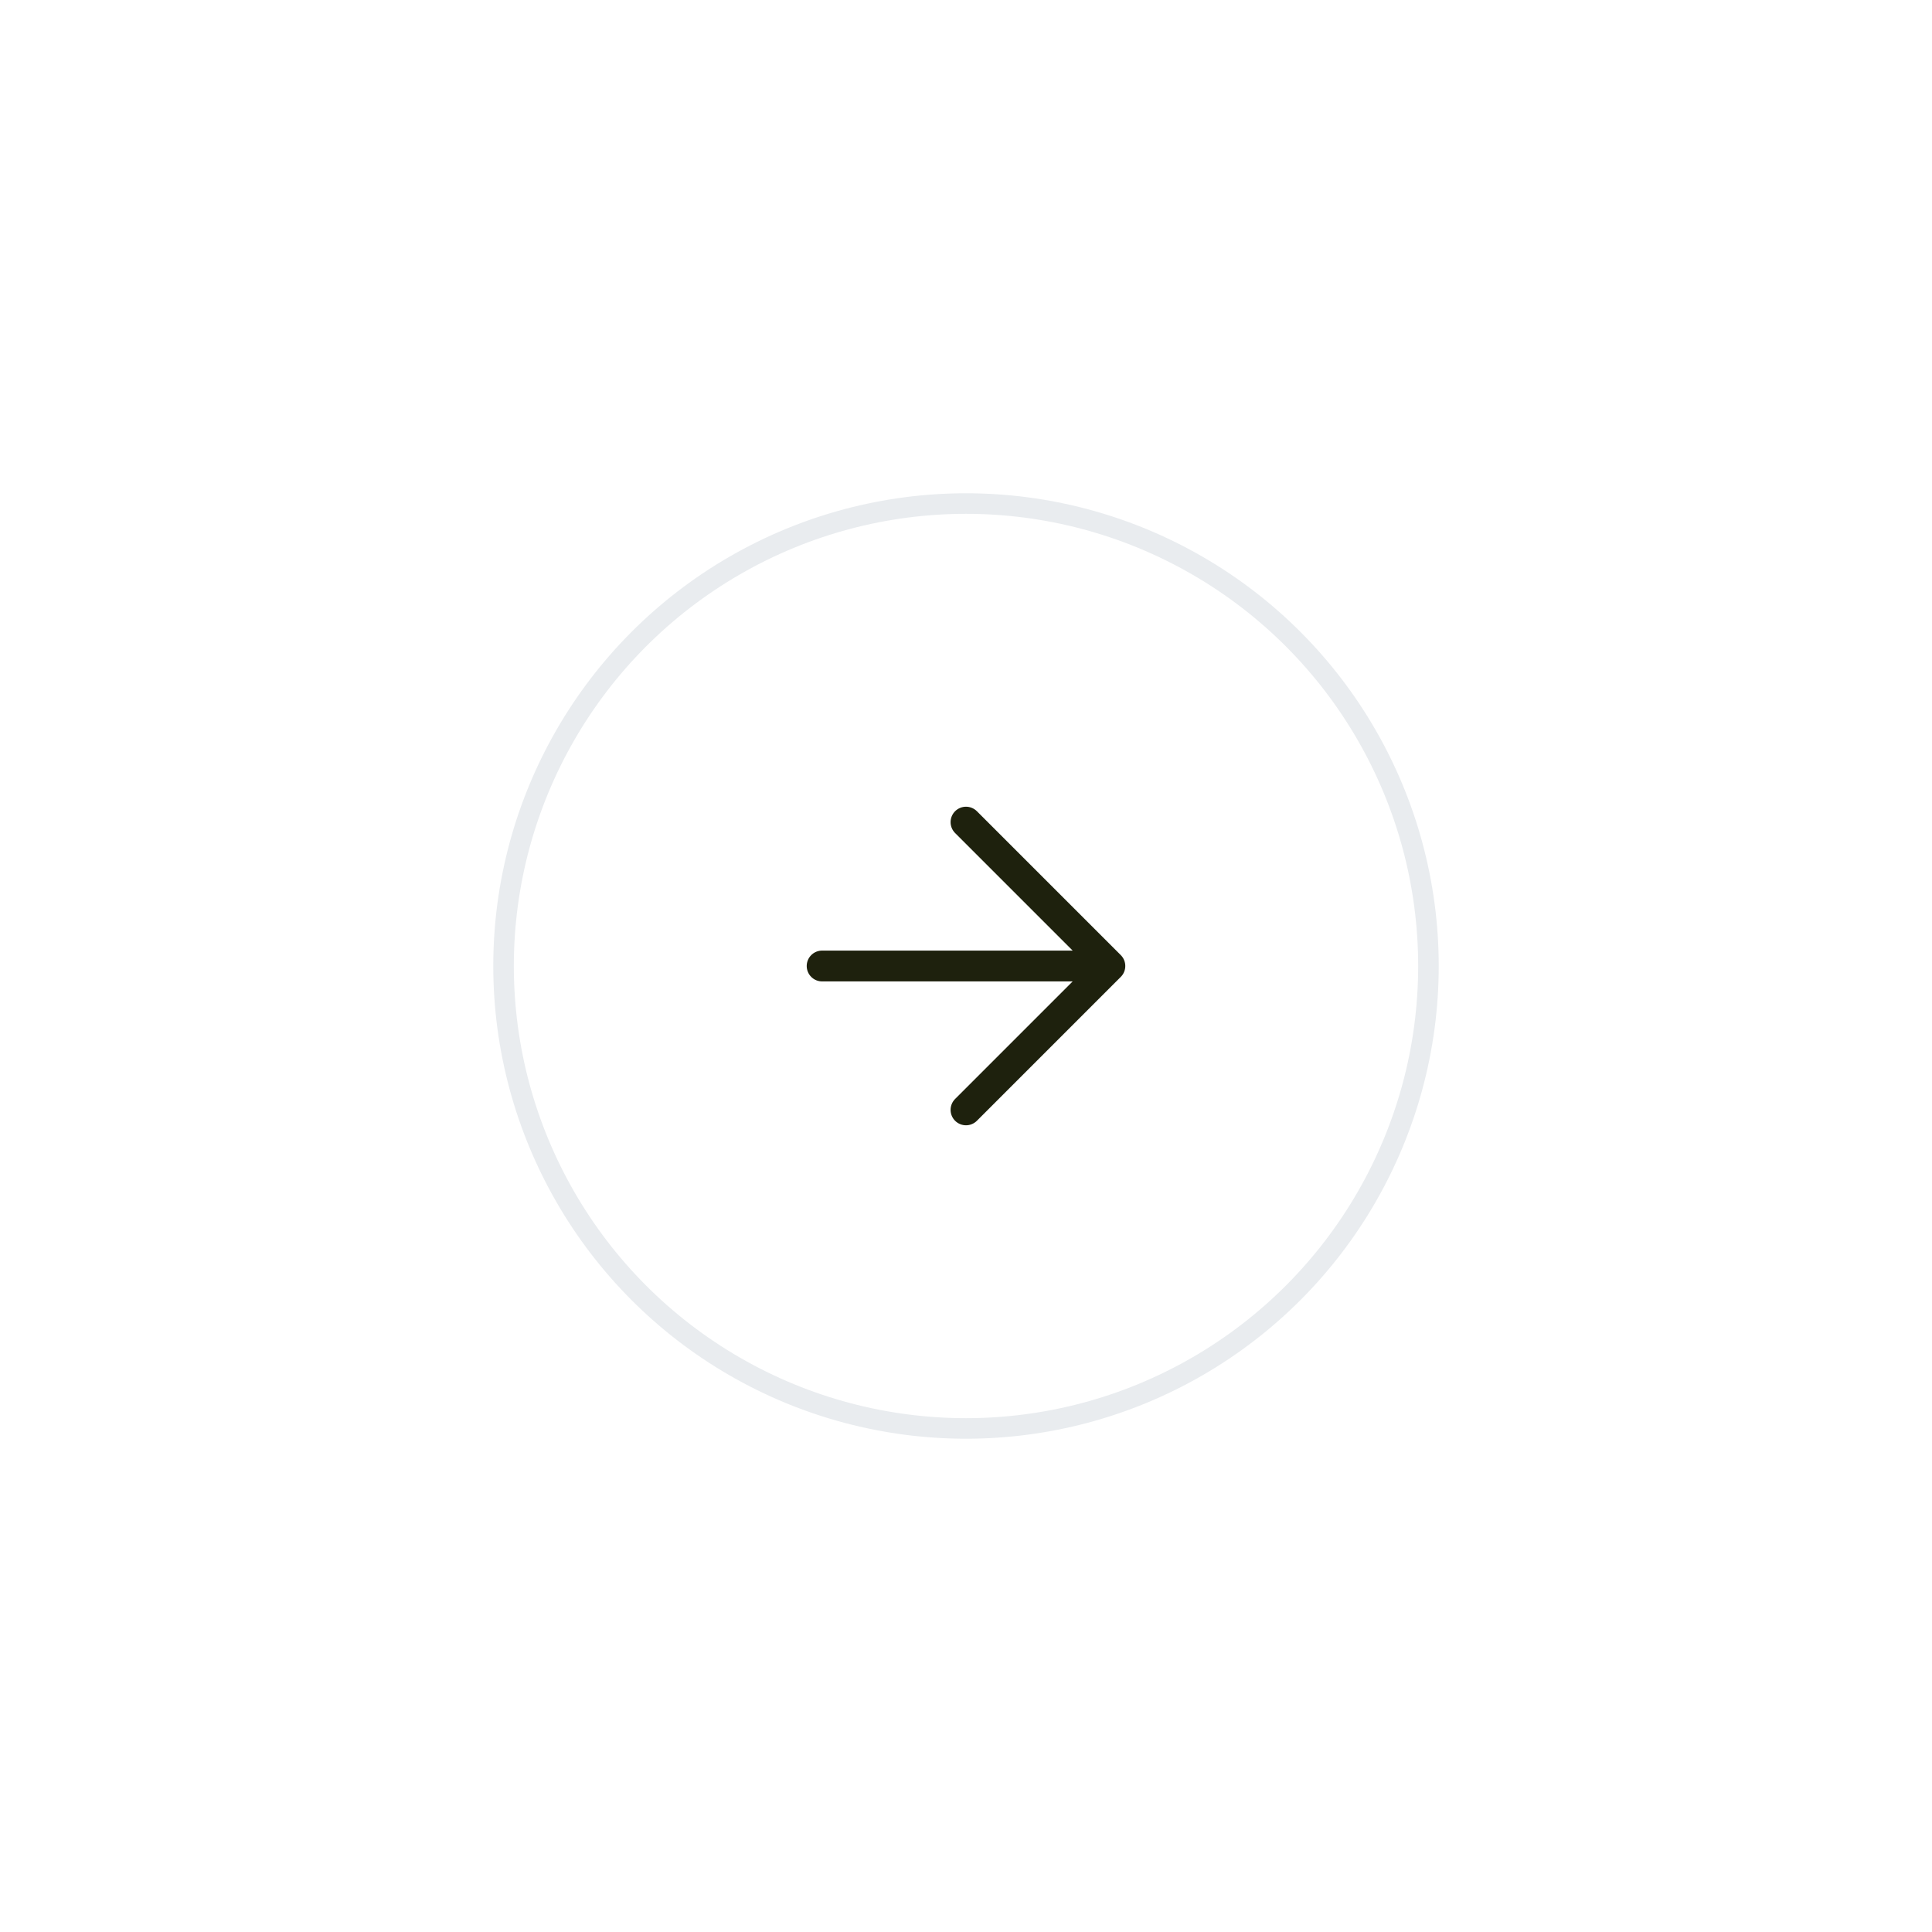 <svg width="94" height="94" viewBox="0 0 94 94" fill="none" xmlns="http://www.w3.org/2000/svg">
<g filter="url(#filter0_d_233_579)">
<circle cx="47" cy="47" r="23" fill="white"/>
<circle cx="47" cy="47" r="22.5" stroke="#E9ECEF"/>
</g>
<path d="M40 47H54M54 47L47 40M54 47L47 54" stroke="#1E210D" stroke-width="1.5" stroke-linecap="round" stroke-linejoin="round"/>
<defs>
<filter id="filter0_d_233_579" x="0" y="0" width="94" height="94" filterUnits="userSpaceOnUse" color-interpolation-filters="sRGB">
<feFlood flood-opacity="0" result="BackgroundImageFix"/>
<feColorMatrix in="SourceAlpha" type="matrix" values="0 0 0 0 0 0 0 0 0 0 0 0 0 0 0 0 0 0 127 0" result="hardAlpha"/>
<feOffset/>
<feGaussianBlur stdDeviation="12"/>
<feComposite in2="hardAlpha" operator="out"/>
<feColorMatrix type="matrix" values="0 0 0 0 0 0 0 0 0 0 0 0 0 0 0 0 0 0 0.11 0"/>
<feBlend mode="normal" in2="BackgroundImageFix" result="effect1_dropShadow_233_579"/>
<feBlend mode="normal" in="SourceGraphic" in2="effect1_dropShadow_233_579" result="shape"/>
</filter>
</defs>
</svg>
